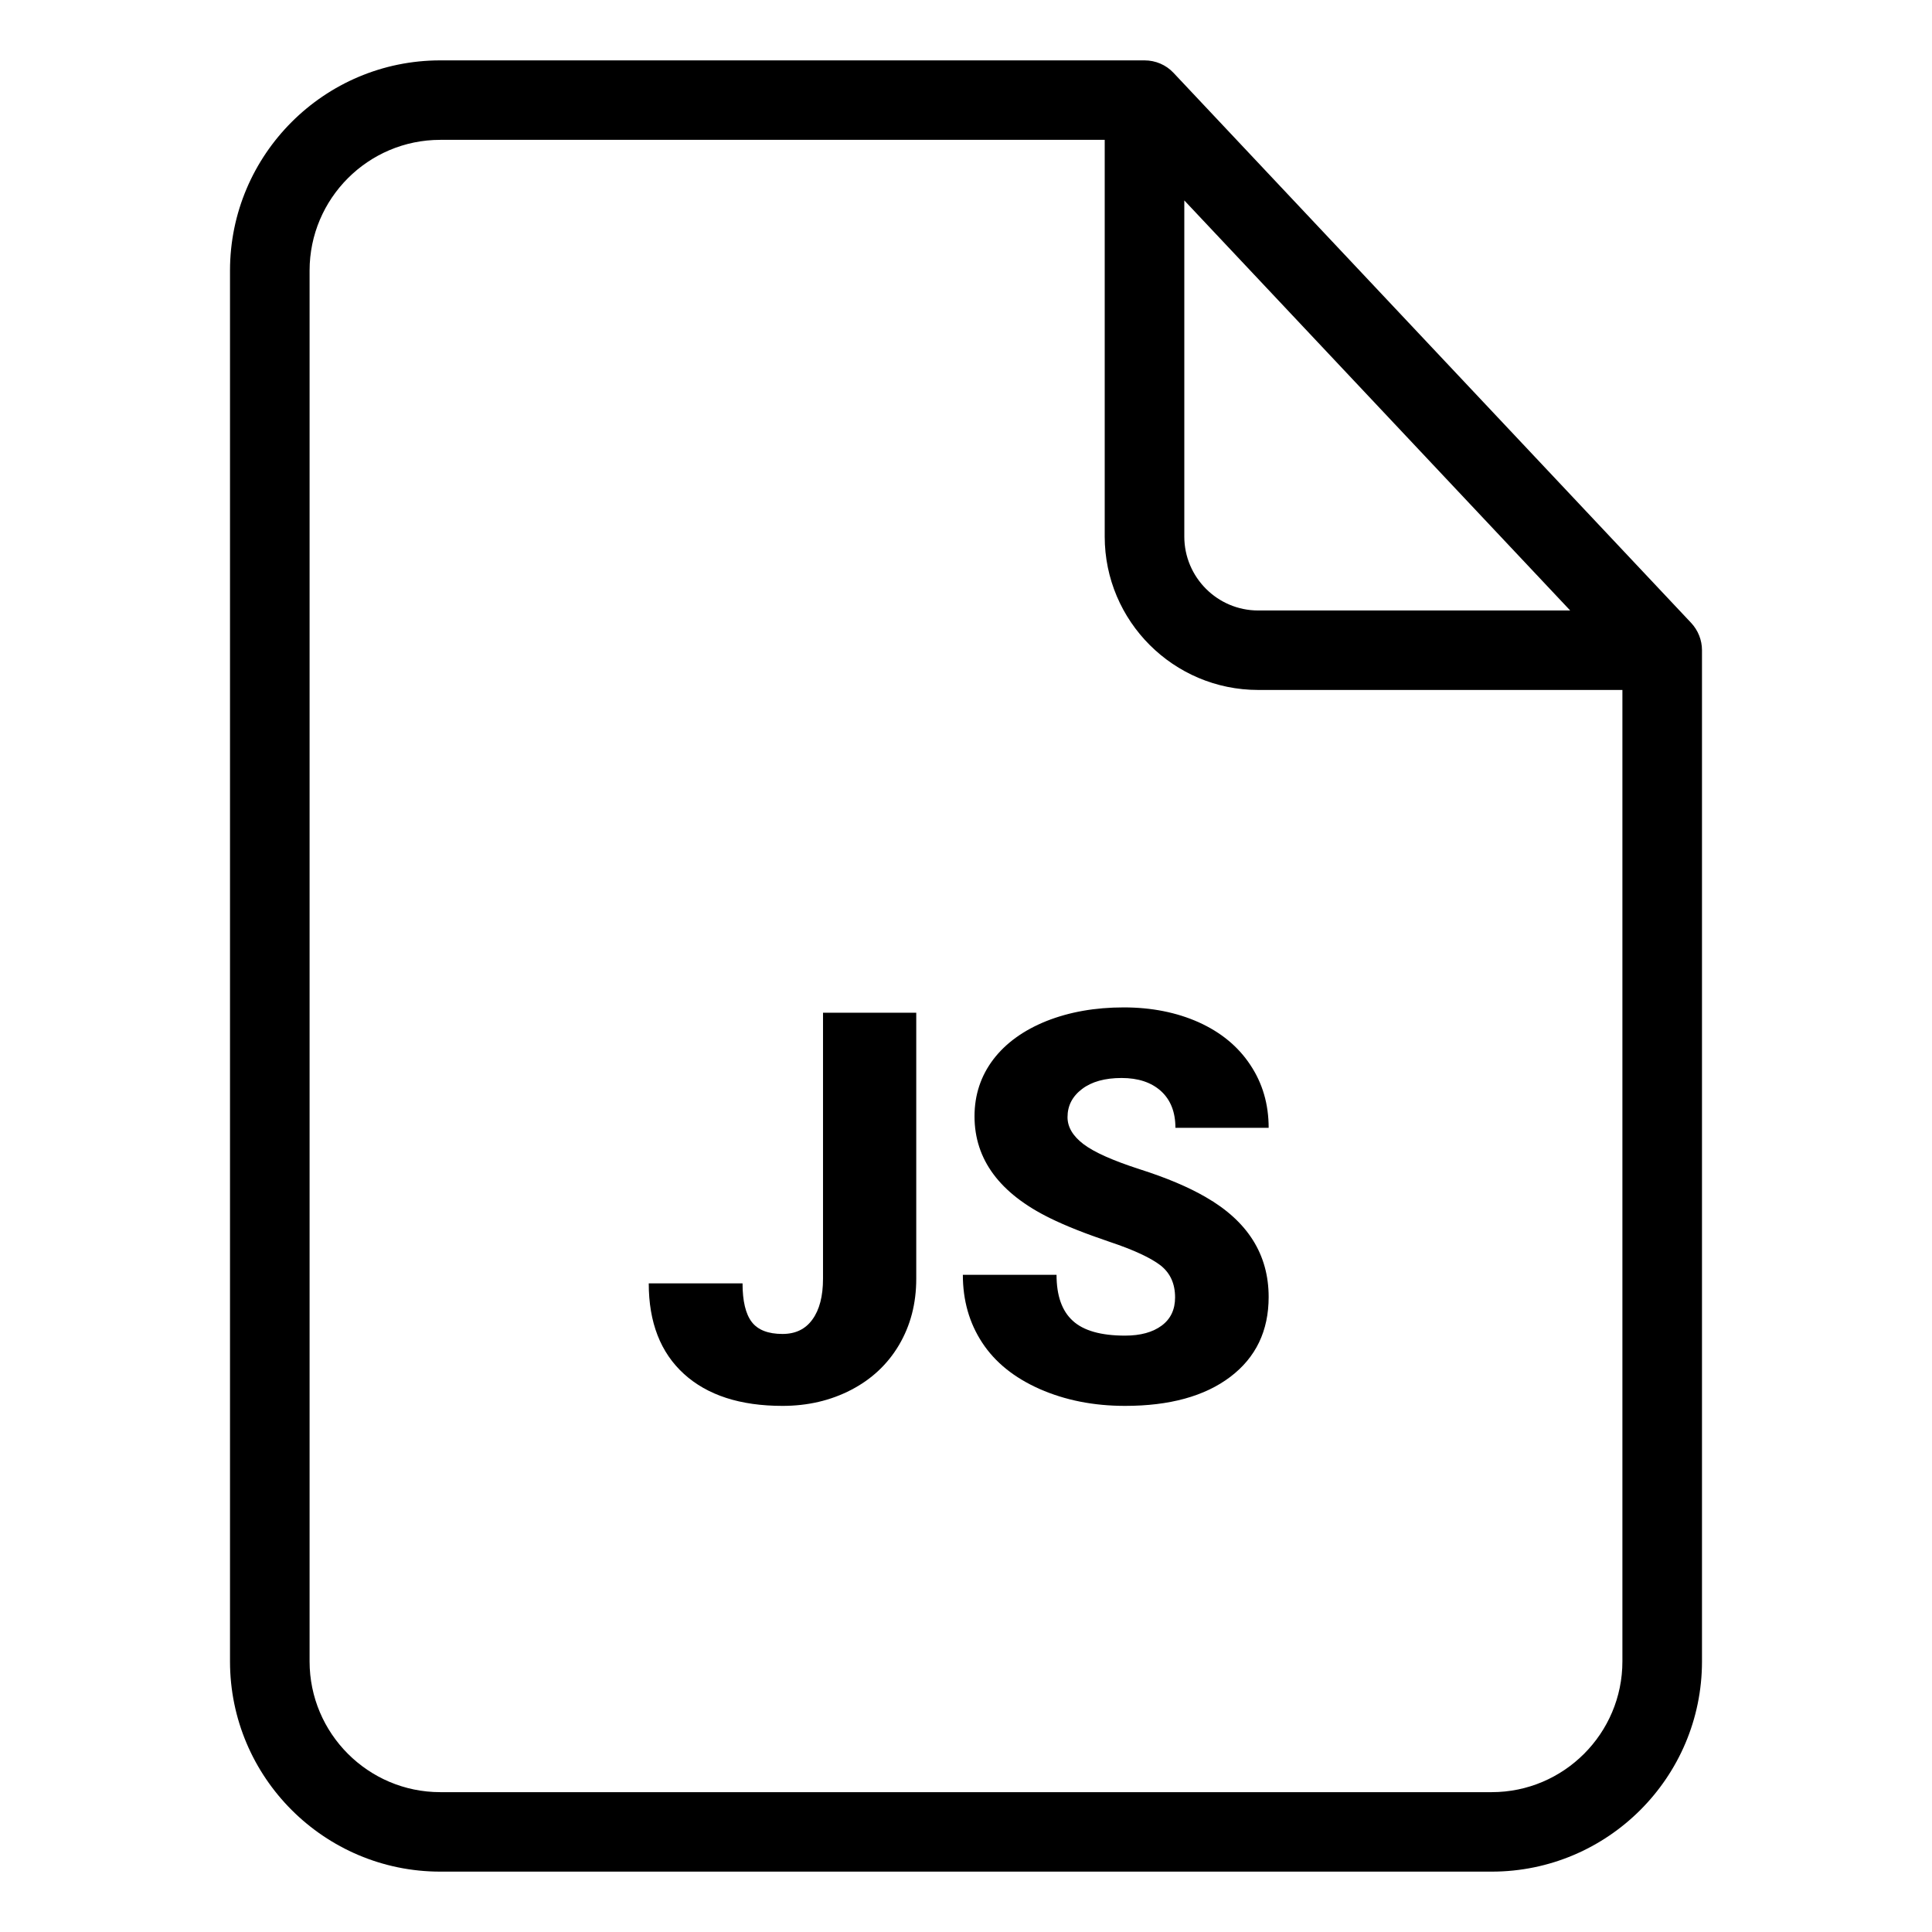 <svg id="Layer_1" enable-background="new 0 0 512 512" viewBox="0 0 512 512" xmlns="http://www.w3.org/2000/svg"><g><path d="m310.985 19.295c-1.986-2.118-4.765-3.295-7.677-3.295h-186.627c-30.724 0-55.727 24.974-55.727 55.713v368.575c0 30.739 25.003 55.713 55.727 55.713h278.637c30.724 0 55.727-24.974 55.727-55.713v-267.975c0-2.677-1.03-5.265-2.868-7.236zm2.868 33.82 102.263 108.668h-82.687c-10.795 0-19.576-8.795-19.576-19.591zm81.466 421.824h-278.638c-19.105 0-34.637-15.561-34.637-34.651v-368.575c0-19.091 15.531-34.651 34.637-34.651h176.08v105.131c0 22.415 18.238 40.652 40.667 40.652h96.527v257.443c0 19.09-15.531 34.651-34.636 34.651z"/><path d="m218.106 338.893c0 4.618-.941 8.207-2.794 10.766-1.853 2.589-4.501 3.853-7.942 3.853-3.795 0-6.53-1.059-8.148-3.177s-2.441-5.53-2.441-10.237h-24.856c0 10.354 3.118 18.355 9.325 24.003s14.914 8.472 26.121 8.472c6.677 0 12.737-1.412 18.179-4.236s9.678-6.795 12.707-11.913c3.03-5.148 4.559-10.972 4.559-17.532v-70.509h-24.709v70.51z"/><path d="m297.233 285.68c4.383 0 7.854 1.147 10.413 3.442 2.559 2.324 3.853 5.56 3.853 9.766h24.709c0-6.265-1.618-11.825-4.883-16.708-3.236-4.883-7.795-8.619-13.649-11.266-5.854-2.618-12.502-3.942-19.885-3.942-7.56 0-14.384 1.206-20.473 3.618-6.06 2.441-10.766 5.824-14.09 10.178-3.295 4.353-4.971 9.384-4.971 15.061 0 11.443 6.677 20.444 19.973 26.974 4.118 2.03 9.384 4.118 15.825 6.295 6.442 2.147 10.943 4.265 13.531 6.265 2.559 2.03 3.824 4.854 3.824 8.472 0 3.206-1.177 5.707-3.559 7.471-2.383 1.765-5.618 2.647-9.707 2.647-6.383 0-11.031-1.324-13.855-3.942-2.853-2.589-4.295-6.648-4.295-12.178h-24.827c0 6.795 1.706 12.766 5.118 17.973s8.472 9.295 15.237 12.296c6.766 2.971 14.296 4.471 22.62 4.471 11.825 0 21.12-2.559 27.886-7.677 6.795-5.148 10.178-12.207 10.178-21.179 0-11.266-5.56-20.091-16.679-26.474-4.559-2.647-10.384-5.118-17.502-7.383-7.089-2.294-12.06-4.501-14.884-6.648s-4.236-4.53-4.236-7.148c0-3.03 1.265-5.501 3.853-7.471 2.562-1.942 6.063-2.913 10.475-2.913z"/></g></svg>